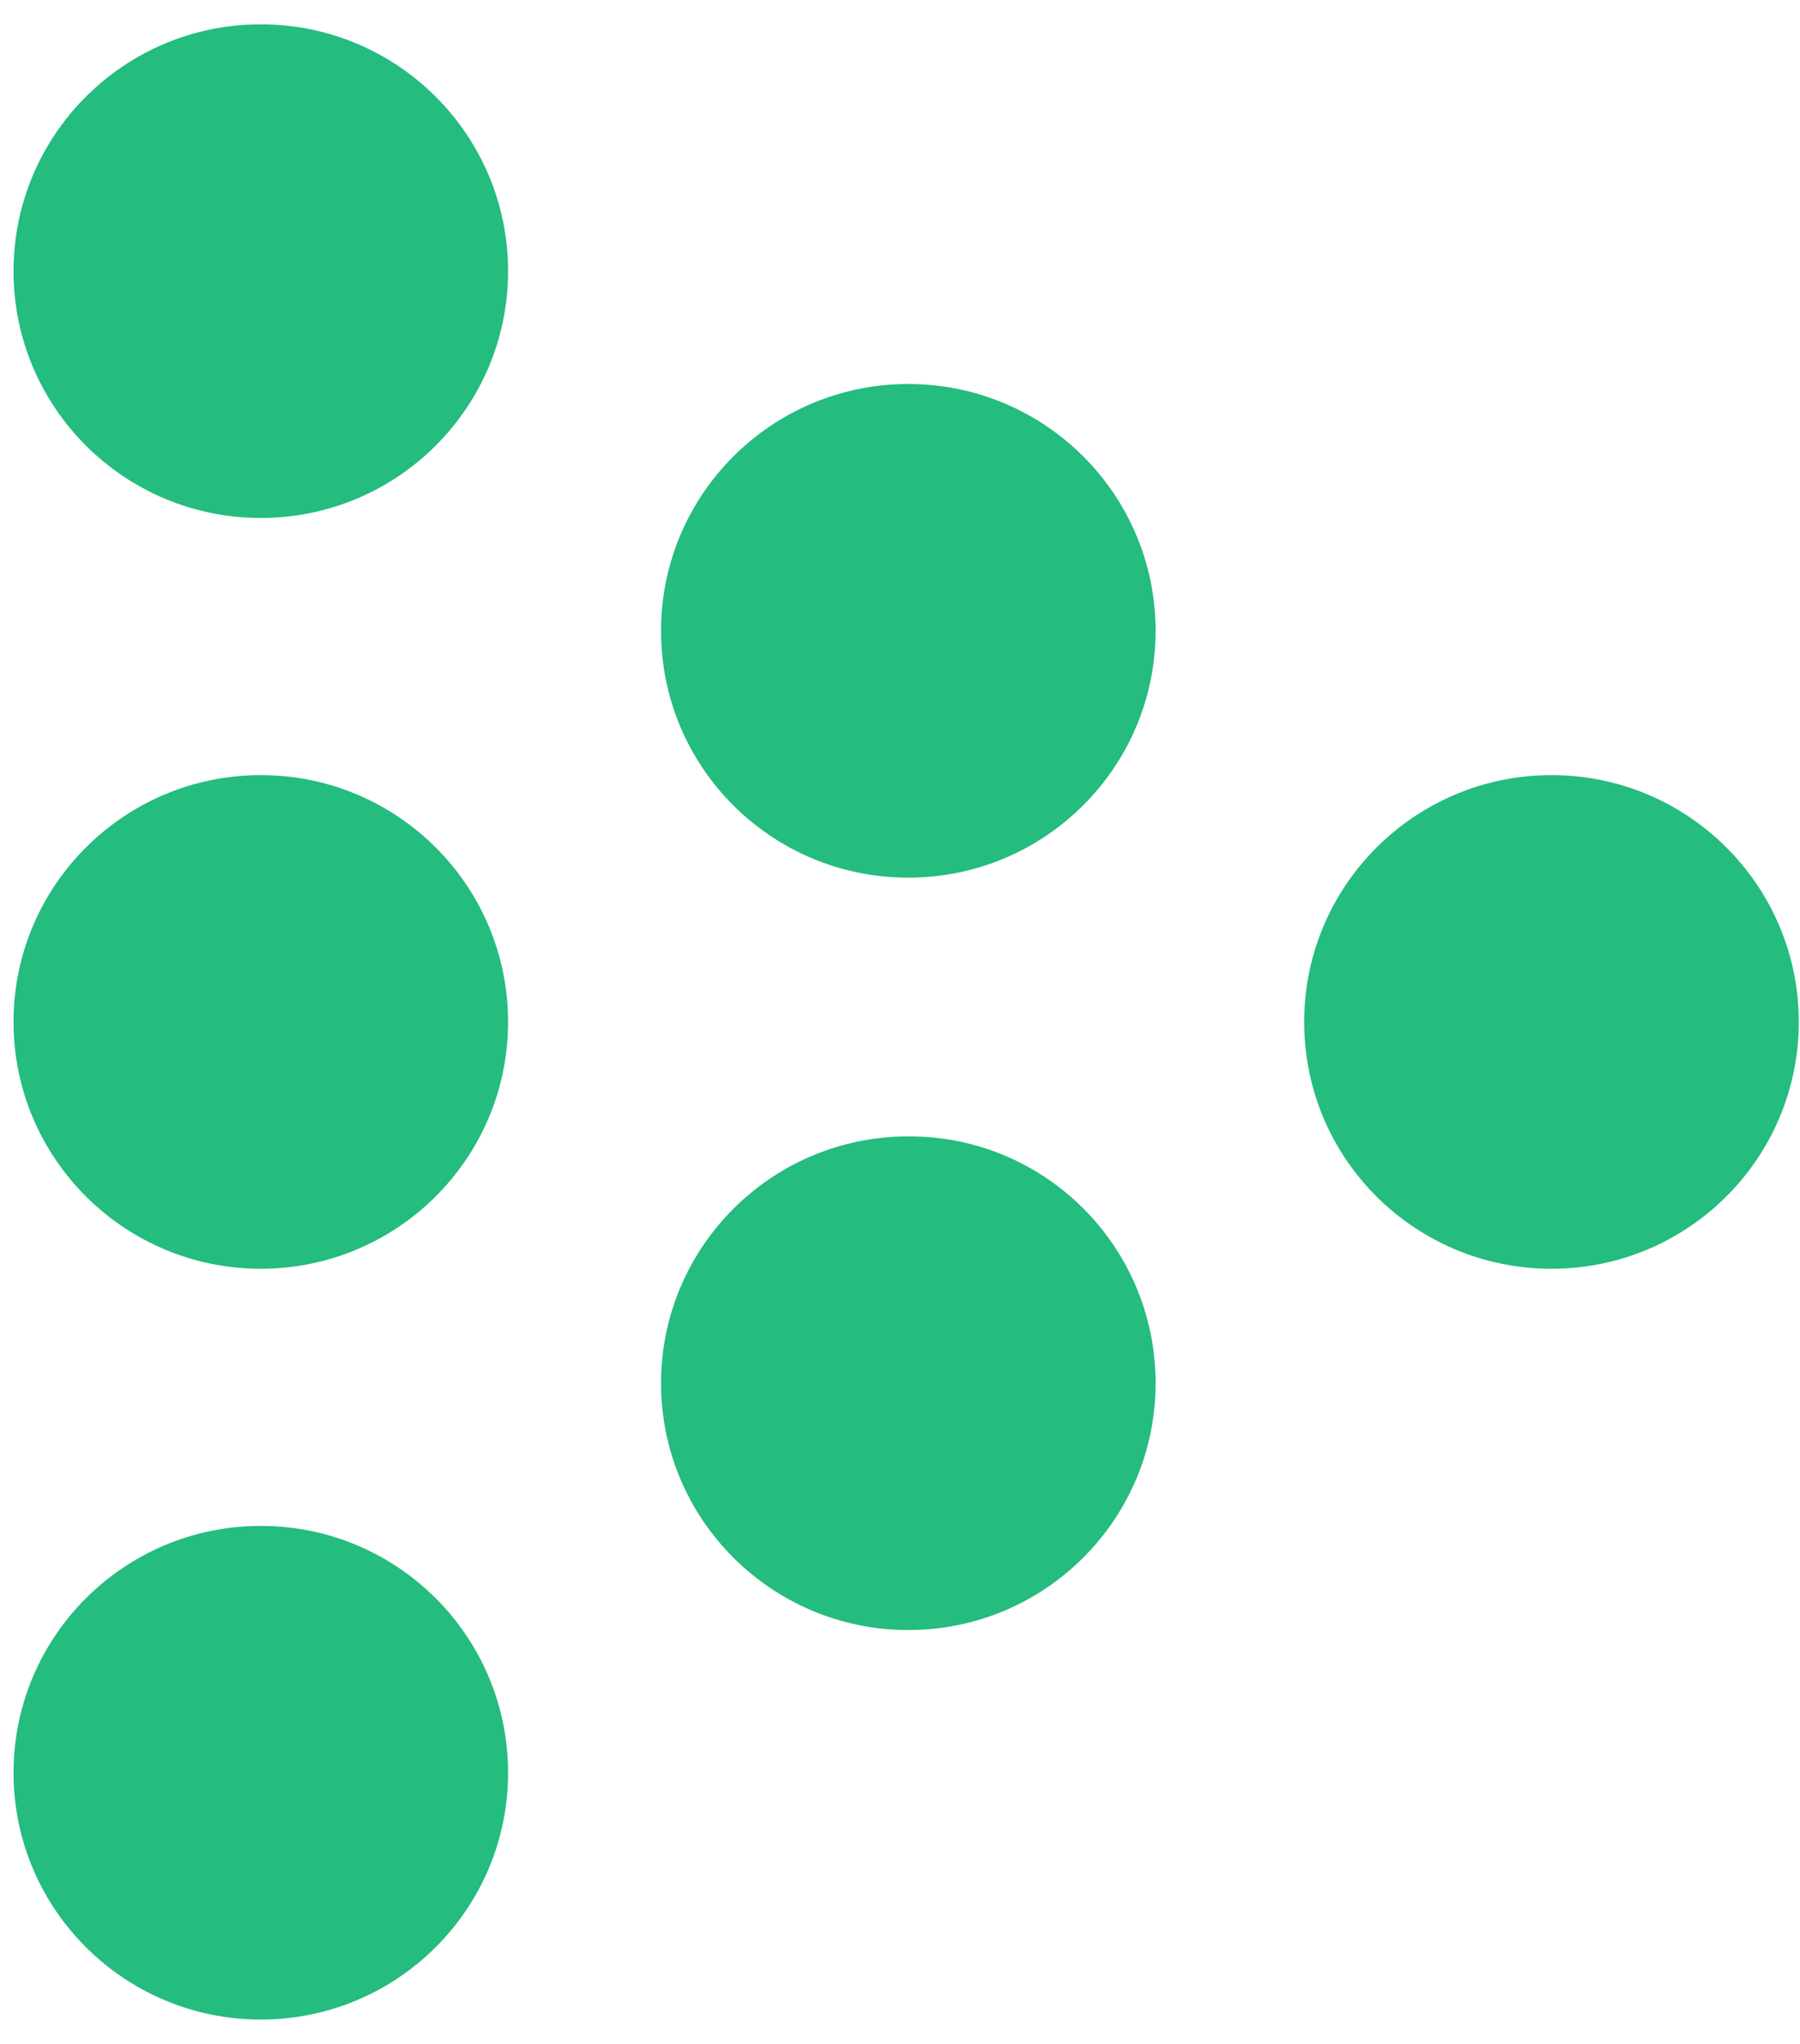 <svg width="37" height="42" viewBox="0 0 37 42" fill="none" xmlns="http://www.w3.org/2000/svg">
<path d="M5.361 10.644C8.17 10.644 10.444 8.37 10.444 5.572C10.444 2.774 8.17 0.5 5.361 0.5C2.552 0.5 0.278 2.774 0.278 5.572C0.278 8.37 2.552 10.644 5.361 10.644Z" fill="#24BC7F"/>
<path d="M18.671 18.035C21.48 18.035 23.754 15.761 23.754 12.963C23.754 10.165 21.48 7.891 18.671 7.891C15.862 7.891 13.588 10.165 13.588 12.963C13.588 15.772 15.862 18.035 18.671 18.035Z" fill="#24BC7F"/>
<path d="M23.754 28.424C23.754 31.222 21.48 33.496 18.671 33.496C15.862 33.496 13.588 31.222 13.588 28.424C13.588 25.626 15.862 23.352 18.671 23.352C21.48 23.341 23.754 25.615 23.754 28.424Z" fill="#24BC7F"/>
<path d="M31.892 26.072C34.701 26.072 36.975 23.798 36.975 21C36.975 18.202 34.701 15.928 31.892 15.928C29.083 15.928 26.808 18.202 26.808 21C26.808 23.809 29.083 26.072 31.892 26.072Z" fill="#24BC7F"/>
<path d="M10.444 21C10.444 23.798 8.17 26.072 5.361 26.072C2.552 26.072 0.278 23.798 0.278 21C0.278 18.202 2.552 15.928 5.361 15.928C8.17 15.928 10.444 18.202 10.444 21Z" fill="#24BC7F"/>
<path d="M5.361 41.5C8.17 41.5 10.444 39.226 10.444 36.428C10.444 33.63 8.17 31.356 5.361 31.356C2.552 31.356 0.278 33.63 0.278 36.428C0.278 39.226 2.552 41.5 5.361 41.5Z" fill="#24BC7F"/>
</svg>
